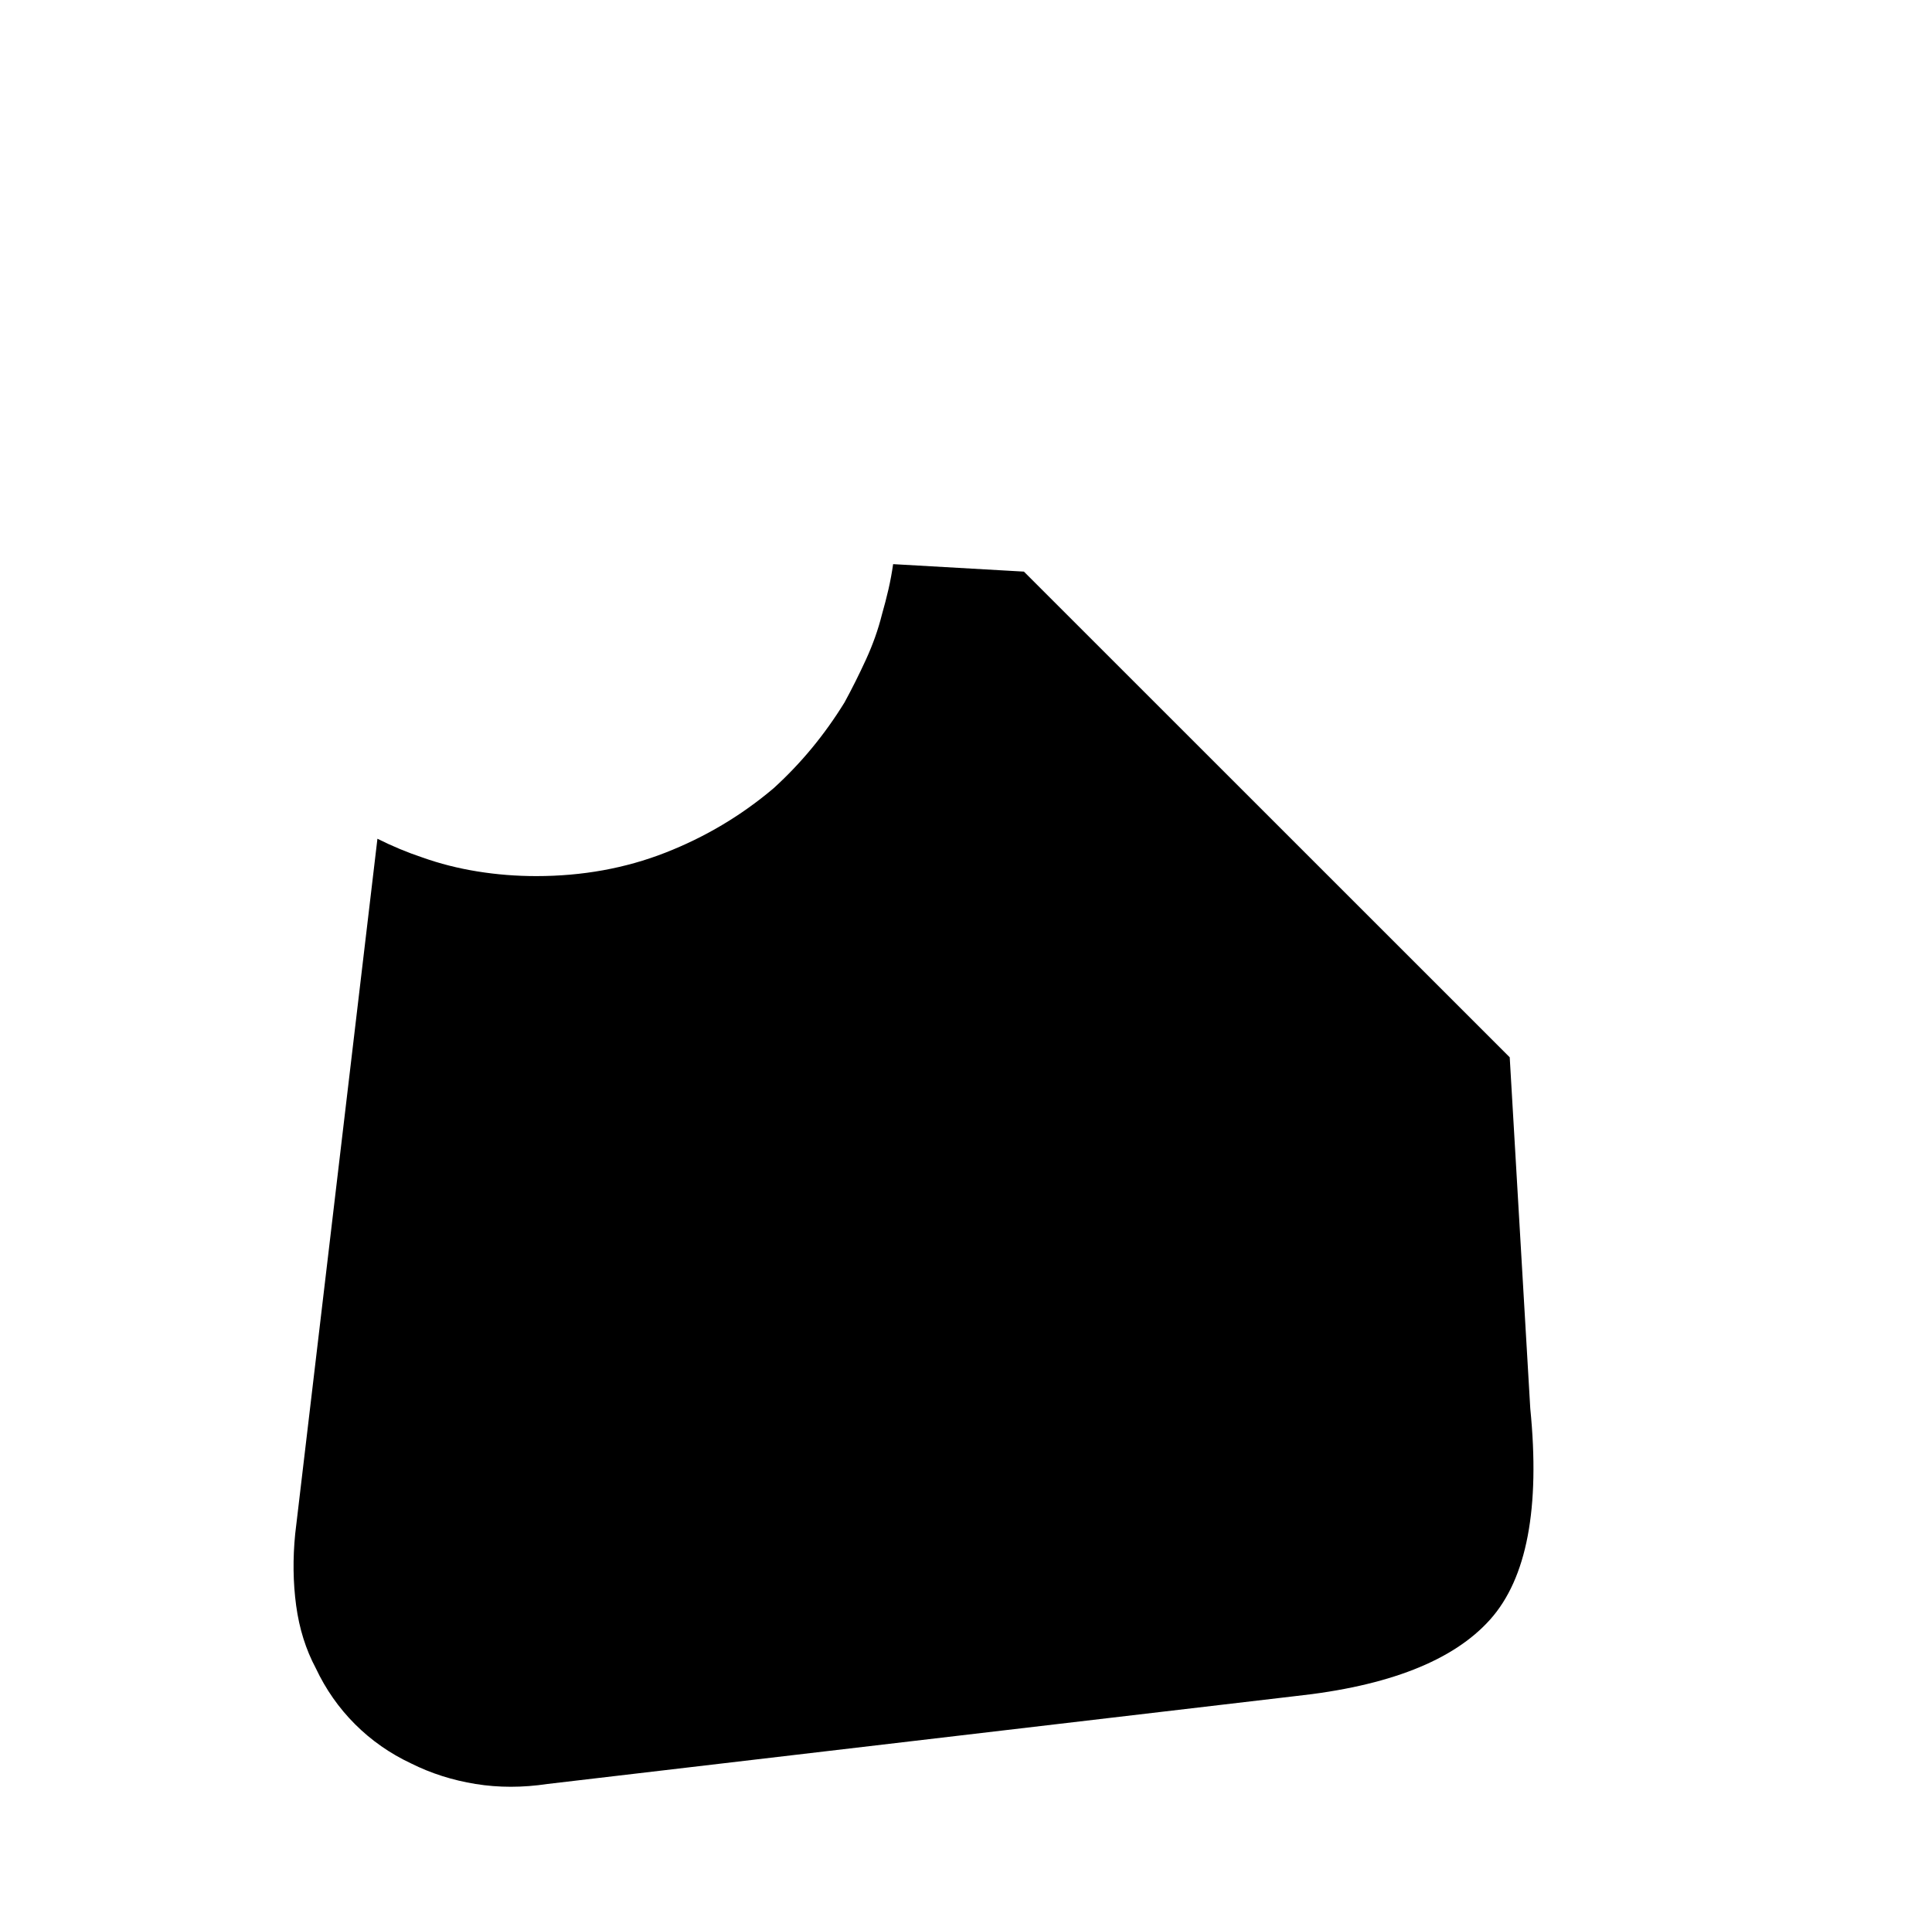 <?xml version="1.0" standalone="no"?>
<!DOCTYPE svg PUBLIC "-//W3C//DTD SVG 1.1//EN" "http://www.w3.org/Graphics/SVG/1.1/DTD/svg11.dtd" >
<svg xmlns="http://www.w3.org/2000/svg" xmlns:xlink="http://www.w3.org/1999/xlink" version="1.1" viewBox="-10 0 1034 1024">
   <path fill="currentColor"
d="M683 908l-400 47q-20 3 -38.5 0t-34.5 -11q-17 -8 -30 -21t-21 -30q-8 -15 -10.5 -33.5t-0.5 -38.5l44 -372q6 3 12 5.5t12 4.5q14 5 29.5 7.5t31.5 2.5q37 0 69 -12.5t58 -34.5q11 -10 20.5 -21.5t17.5 -24.5q6 -11 11.5 -23t8.5 -24q2 -7 3.5 -13.5t2.5 -13.5l70 4
l260 260l11 188q8 80 -21.5 113t-104.5 41v0z" />
</svg>
